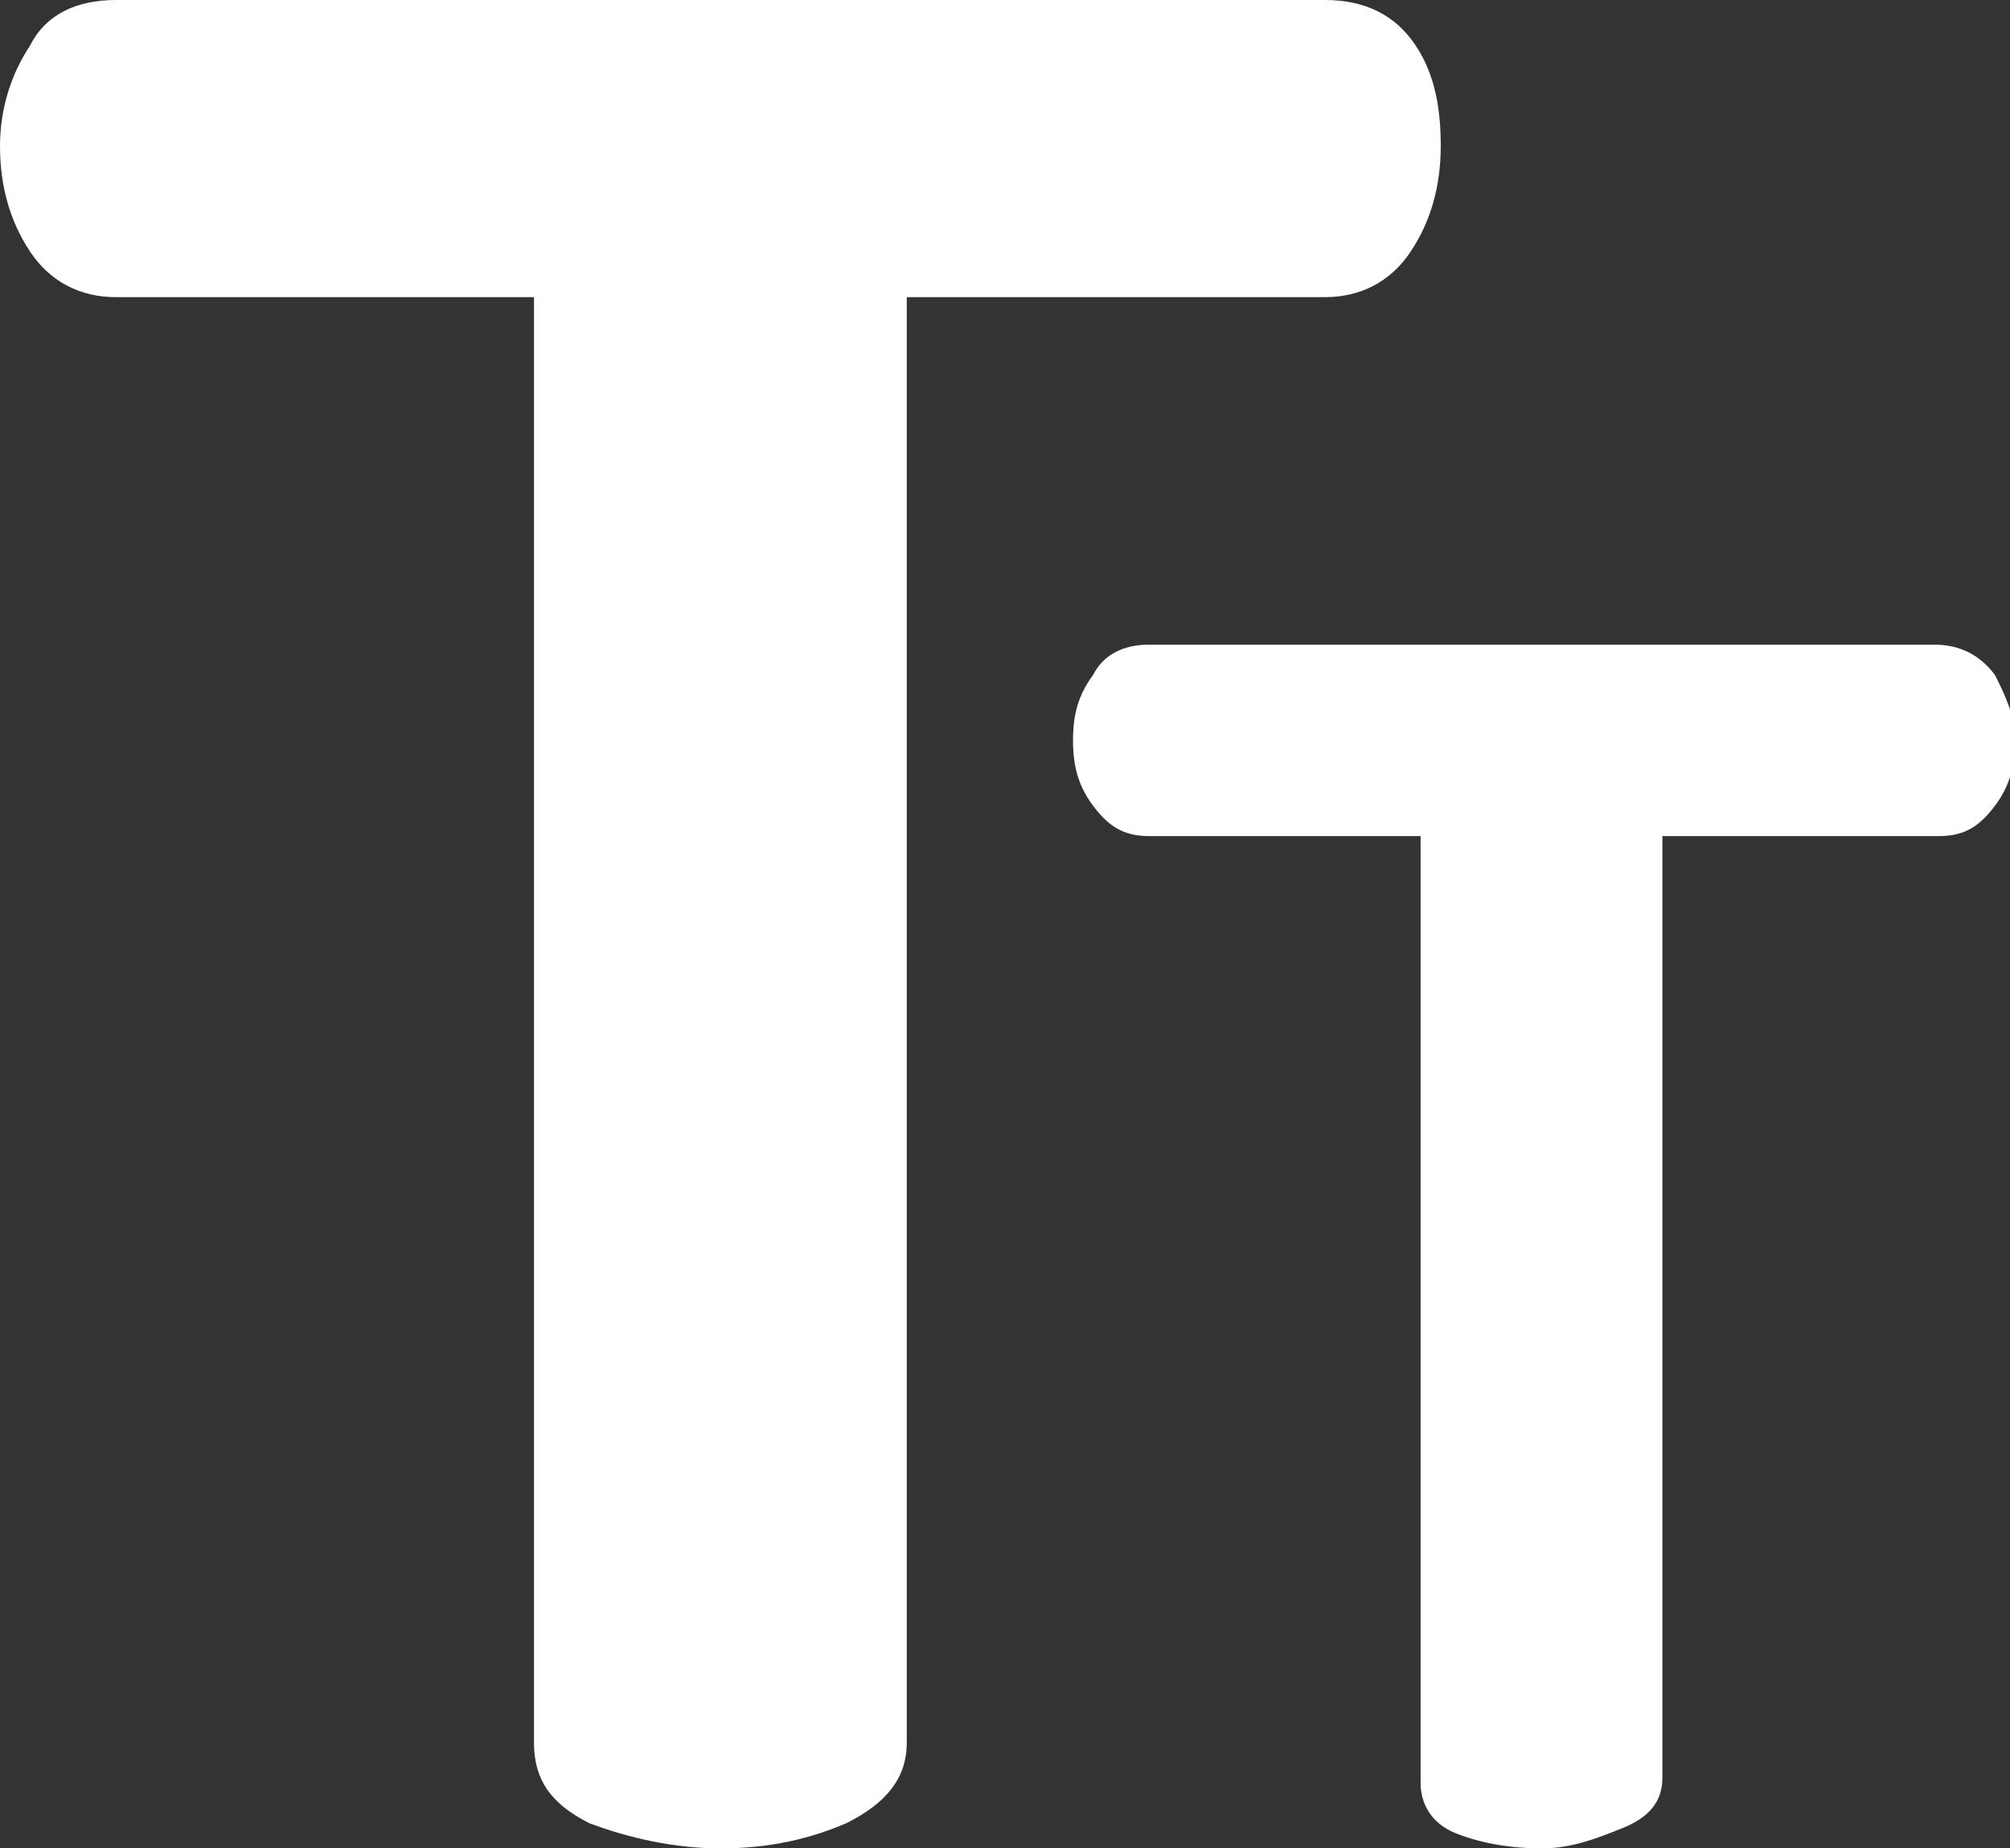 <?xml version="1.0" encoding="utf-8"?>
<!-- Generator: Adobe Illustrator 23.1.1, SVG Export Plug-In . SVG Version: 6.00 Build 0)  -->
<svg version="1.1" xmlns="http://www.w3.org/2000/svg" xmlns:xlink="http://www.w3.org/1999/xlink" x="0px" y="0px"
	 viewBox="0 0 39.9 36.7" style="enable-background:new 0 0 39.9 36.7;" xml:space="preserve">
<rect x="0" y="0" width="39.9" height="36.7" fill="#333333" stroke="none"/>
<style type="text/css">
	.st0{fill:#FFFFFF;}
</style>
<g id="Ebene_1">
</g>
<g id="Capa_1">
	<g>
		<g>
			<path class="st0" d="M14.3,36.7c-0.9,0-1.8-0.2-2.6-0.5c-0.8-0.4-1.1-0.9-1.1-1.6V5.9H2.3C1.6,5.9,1,5.6,0.6,5
				C0.2,4.4,0,3.7,0,2.9c0-0.7,0.2-1.4,0.6-2C0.9,0.3,1.5,0,2.3,0h24c0.8,0,1.4,0.3,1.8,0.9c0.4,0.6,0.5,1.3,0.5,2
				c0,0.8-0.2,1.5-0.6,2.1c-0.4,0.6-1,0.9-1.7,0.9H18v28.7c0,0.7-0.4,1.2-1.2,1.6C16.1,36.5,15.3,36.7,14.3,36.7z"/>
		</g>
		<g>
			<path class="st0" d="M30.6,36.7c-0.6,0-1.2-0.1-1.7-0.3c-0.5-0.2-0.7-0.6-0.7-1V16.6h-5.4c-0.5,0-0.8-0.2-1.1-0.6
				c-0.3-0.4-0.4-0.8-0.4-1.3c0-0.5,0.1-0.9,0.4-1.3c0.2-0.4,0.6-0.6,1.1-0.6h15.6c0.5,0,0.9,0.2,1.2,0.6c0.2,0.4,0.4,0.8,0.4,1.3
				c0,0.5-0.1,0.9-0.4,1.3c-0.3,0.4-0.6,0.6-1.1,0.6H33v18.7c0,0.5-0.3,0.8-0.8,1C31.7,36.5,31.2,36.7,30.6,36.7z"/>
		</g>
	</g>
</g>
</svg>
